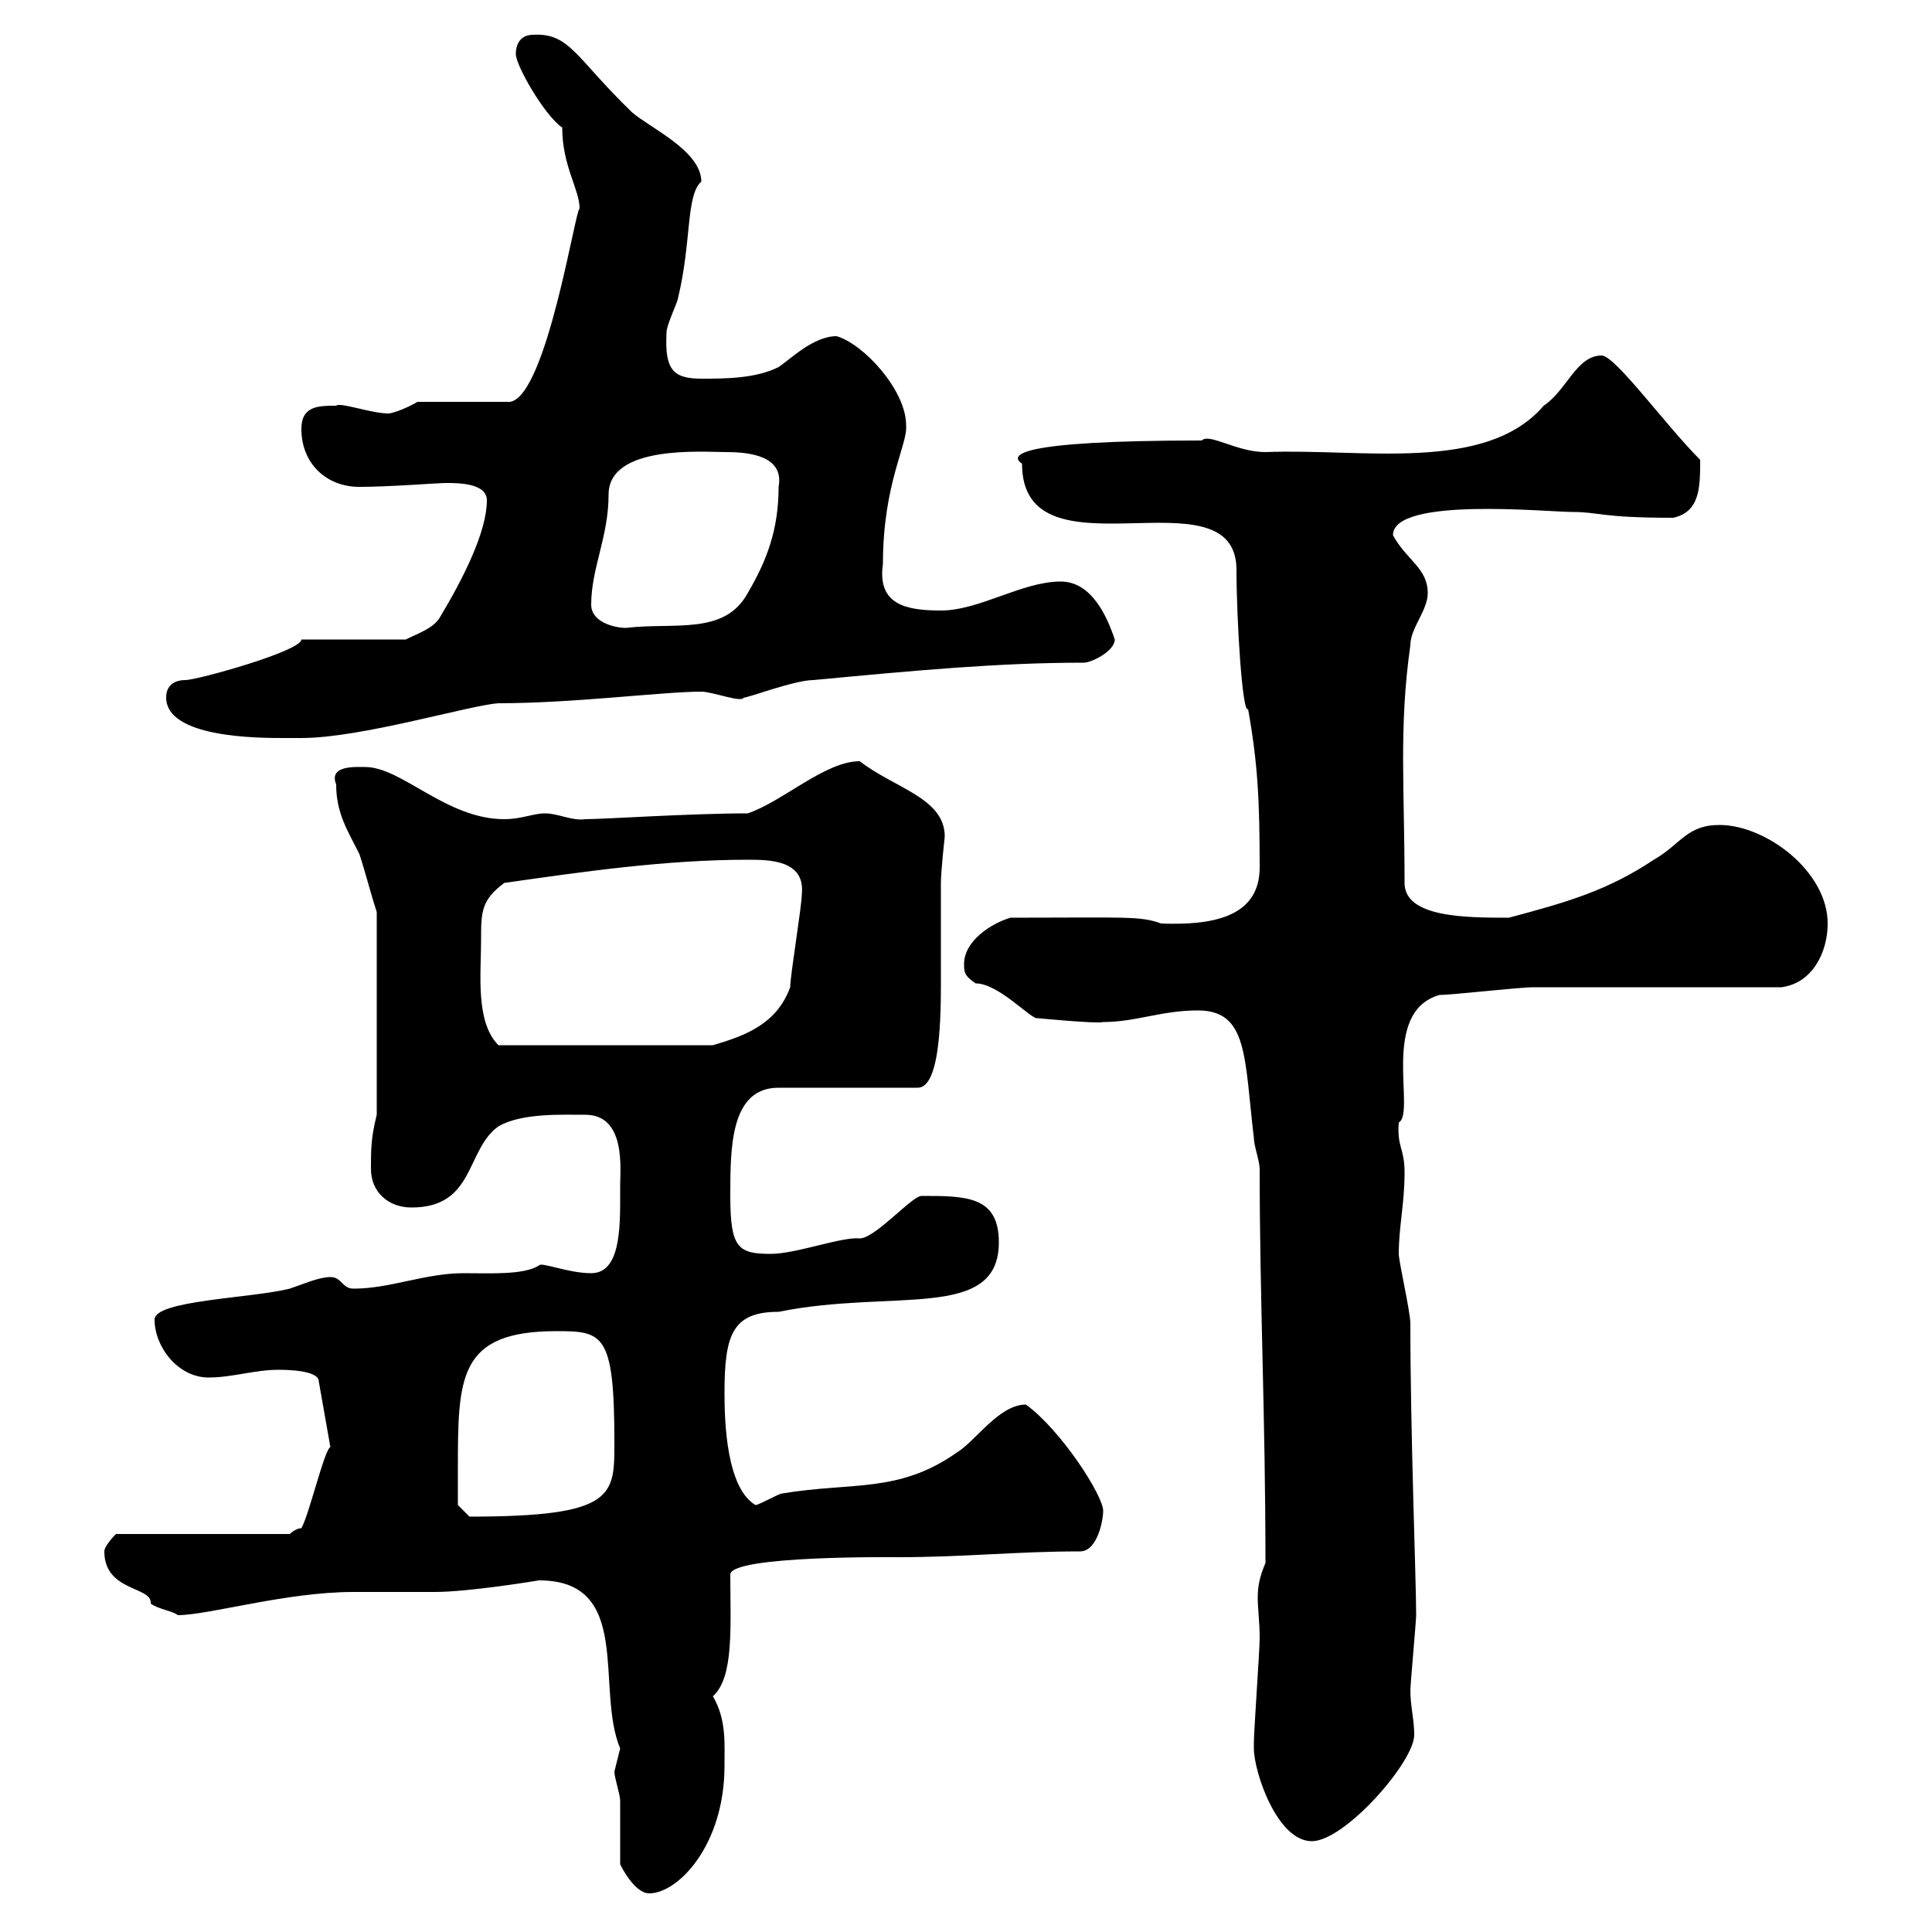 <svg xmlns="http://www.w3.org/2000/svg" xmlns:xlink="http://www.w3.org/1999/xlink" width="300" height="300"><path d="M96.30 289.50C97.20 291.30 99 294 100.80 294C105.30 294 112.50 286.50 112.50 274.20C112.50 270.60 112.80 267 110.70 263.40C114 260.40 113.40 252.60 113.40 244.50C113.40 241.50 139.20 241.80 139.50 241.80C149.70 241.80 157.80 240.90 167.70 240.90C170.40 240.90 171.30 236.10 171.30 234.60C171.30 232.20 164.70 222 159.30 218.10C155.10 218.10 151.50 223.80 148.50 225.60C139.50 231.90 132.30 230.10 121.50 231.90C120.90 231.90 117.90 233.70 117.30 233.70C112.80 231 112.50 220.80 112.50 216.30C112.50 207.30 113.70 203.70 120.90 203.70C138.60 200.10 155.10 205.20 155.10 192.90C155.10 185.70 150 185.70 143.10 185.70C141.60 185.70 135.90 192.30 133.50 192.30C130.80 192 123.60 194.70 119.70 194.70C114.60 194.70 113.40 193.80 113.40 185.70C113.40 178.20 113.40 168.90 120.90 168.90L142.50 168.90C146.40 168.90 146.10 155.40 146.10 150C146.10 145.80 146.10 141.60 146.10 137.10C146.10 135.30 146.70 129.90 146.70 129.90C146.70 123.90 138.90 122.40 133.50 118.20C128.10 118.20 121.50 124.50 116.10 126.30C107.10 126.30 93.90 127.20 90.90 127.20C88.80 127.50 86.70 126.30 84.60 126.30C82.80 126.30 81 127.20 78.30 127.20C69.30 127.20 62.40 119.10 56.70 119.10C55.20 119.10 51 118.80 52.20 121.80C52.20 126.30 54 129 55.80 132.60C56.70 135.30 57.60 138.90 58.50 141.60L58.50 173.10C57.60 176.70 57.60 178.50 57.60 181.50C57.60 185.10 60.30 187.50 63.90 187.50C73.80 187.50 72.30 178.50 77.40 174.90C81 172.80 87.30 173.10 90.90 173.10C97.20 173.10 96.30 181.50 96.30 183.90C96.30 183.90 96.30 185.70 96.30 185.70C96.30 190.80 96.30 197.70 91.80 197.70C88.20 197.70 84 195.90 83.70 196.50C81.30 198 76.20 197.70 72 197.70C66 197.70 60.60 200.10 54.90 200.10C53.10 200.10 53.10 198.30 51.30 198.30C49.50 198.30 46.80 199.50 45 200.10C39 201.60 24 201.90 24 204.90C24 209.10 27.60 213.90 32.40 213.90C36 213.90 39.60 212.70 43.20 212.70C44.10 212.70 49.50 212.70 49.50 214.50L51.30 224.70C50.40 225 48 235.20 46.80 237.30C45.90 237.30 45 238.20 45 238.20L18 238.20C18 238.20 16.20 240 16.20 240.90C16.20 247.20 23.70 246.30 23.40 249C24.60 249.90 27 250.20 27.60 250.80C32.40 250.80 44.40 247.20 54.90 247.20C55.80 247.20 66.60 247.20 67.50 247.20C72.90 247.20 83.70 245.40 83.70 245.40C98.40 245.40 92.40 262.20 96.30 271.50C96.30 271.50 95.40 275.10 95.40 275.10C95.40 276 96.30 278.70 96.30 279.60C96.30 281.40 96.30 287.70 96.30 289.50ZM194.70 271.50C194.70 275.10 198.30 285.90 203.70 285.90C208.80 285.90 219.60 273.60 219.60 269.40C219.60 267 219 264.90 219 262.50C219 261.60 219.90 251.70 219.90 250.80C219.90 245.40 219 222.60 219 205.50C219 203.70 217.20 195.90 217.20 194.70C217.20 190.50 218.10 186.90 218.10 182.10C218.10 178.20 216.90 178.20 217.20 174.30C219.90 172.80 214.20 157.20 223.50 154.50C225.30 154.50 236.10 153.30 237.90 153.30C243.30 153.30 271.20 153.30 276.60 153.30C281.40 152.70 283.80 147.90 283.80 143.40C283.80 135.30 274.20 128.10 267 128.10C261.90 128.10 261 131.10 256.80 133.50C249.60 138.30 243.30 140.10 234.30 142.50C227.70 142.50 218.10 142.50 218.10 137.10C218.10 122.40 217.20 112.80 219 100.20C219 97.50 221.70 94.80 221.70 92.10C221.70 88.20 218.40 87 216.30 83.10C216.30 77.10 240.30 79.50 244.20 79.50C248.40 79.50 248.40 80.40 259.80 80.40C264 79.50 264 75.60 264 71.40C258.60 66 250.80 55.20 248.70 55.20C244.80 55.20 243.30 60.60 239.70 63C230.70 73.50 211.50 69.60 196.50 70.20C192 70.20 187.80 67.20 186.60 68.40C156.90 68.40 156.90 70.80 158.70 72C158.70 90.60 192 72.60 192 88.50C192 96 192.90 111 193.80 110.10C195.30 118.50 195.60 124.20 195.60 134.70C195.60 142.50 188.10 143.70 180.30 143.40C177 142.20 174.90 142.50 156.90 142.50C153.90 143.40 149.70 146.10 149.70 149.70C149.70 150.90 149.70 151.50 151.50 152.70C155.10 152.70 160.20 158.40 161.10 158.10C161.10 158.10 170.40 159 171.30 158.70C176.40 158.70 180.30 156.90 186 156.90C193.80 156.90 193.20 164.10 194.70 176.70C194.70 177.90 195.60 180.30 195.60 181.50C195.60 201.90 196.50 219.90 196.50 242.70C195.60 244.80 195.30 246.30 195.30 248.10C195.30 249.90 195.60 251.70 195.60 254.40C195.60 256.20 194.70 268.80 194.70 270.60C194.70 270.60 194.70 271.50 194.70 271.50ZM71.10 228.30C71.10 213.90 71.10 206.70 86.40 206.70C93.60 206.70 95.40 207 95.40 223.80C95.40 232.20 95.70 235.50 72.90 235.50L71.10 233.70C71.10 233.70 71.10 230.10 71.10 228.30ZM74.70 146.10C74.70 141.60 74.70 139.80 78.30 137.10C90.90 135.30 103.50 133.50 116.10 133.50C119.40 133.50 125.10 133.50 124.50 138.90C124.50 140.70 122.70 151.50 122.70 153.30C120.60 159 115.80 160.80 110.70 162.30L77.40 162.30C73.80 158.70 74.70 151.20 74.70 146.10ZM25.80 108.30C25.80 114.60 40.20 114.60 44.10 114.60C45 114.60 46.80 114.60 46.80 114.60C56.10 114.60 72.90 109.50 77.40 109.20C89.10 109.20 102.90 107.40 108.90 107.40C110.70 107.40 115.20 109.20 115.50 108.30C115.50 108.60 123.30 105.60 126.30 105.60C142.20 104.10 155.10 102.90 168.30 102.90C169.50 102.90 173.10 101.10 173.10 99.30C171.90 95.70 169.50 90.30 164.70 90.30C158.70 90.30 152.10 94.80 146.10 94.80C140.70 94.80 136.20 93.90 137.10 87.60C137.10 75 141 69 140.70 66C140.70 60.60 134.10 53.40 129.90 52.20C126.30 52.20 122.70 55.80 120.90 57C117.30 58.80 112.50 58.80 108.90 58.80C104.40 58.80 103.20 57.30 103.50 51.60C103.50 50.40 105.30 46.80 105.30 46.20C107.40 37.50 106.50 30.30 108.90 28.20C108.90 23.40 100.80 19.80 98.10 17.40C89.40 9 88.50 5.10 82.80 5.40C81 5.40 80.10 6.60 80.10 8.40C80.10 10.20 84.60 18 87.30 19.80C87.30 25.80 90 29.40 90 32.40C89.40 32.10 84.90 61.50 79.20 62.40L64.80 62.40C63.90 63 61.20 64.20 60.30 64.20C57.60 64.20 52.80 62.40 52.20 63C49.50 63 46.80 63 46.80 66.60C46.80 72 50.70 75.60 55.80 75.60C60.60 75.60 67.80 75 69.30 75C71.10 75 75.60 75 75.60 77.70C75.60 82.50 72 89.70 68.40 95.70C67.50 97.50 64.80 98.40 63 99.30L46.80 99.30C46.80 101.10 30.60 105.60 28.80 105.60C27 105.60 25.80 106.50 25.80 108.30ZM91.80 93.90C91.80 88.20 94.50 83.40 94.50 76.80C94.50 69 109.20 70.20 112.80 70.20C116.40 70.20 121.80 70.80 120.90 75.60C120.90 82.20 119.10 87 116.10 92.10C112.50 98.70 104.70 96.60 97.20 97.50C95.40 97.50 91.80 96.60 91.80 93.90Z"/></svg>